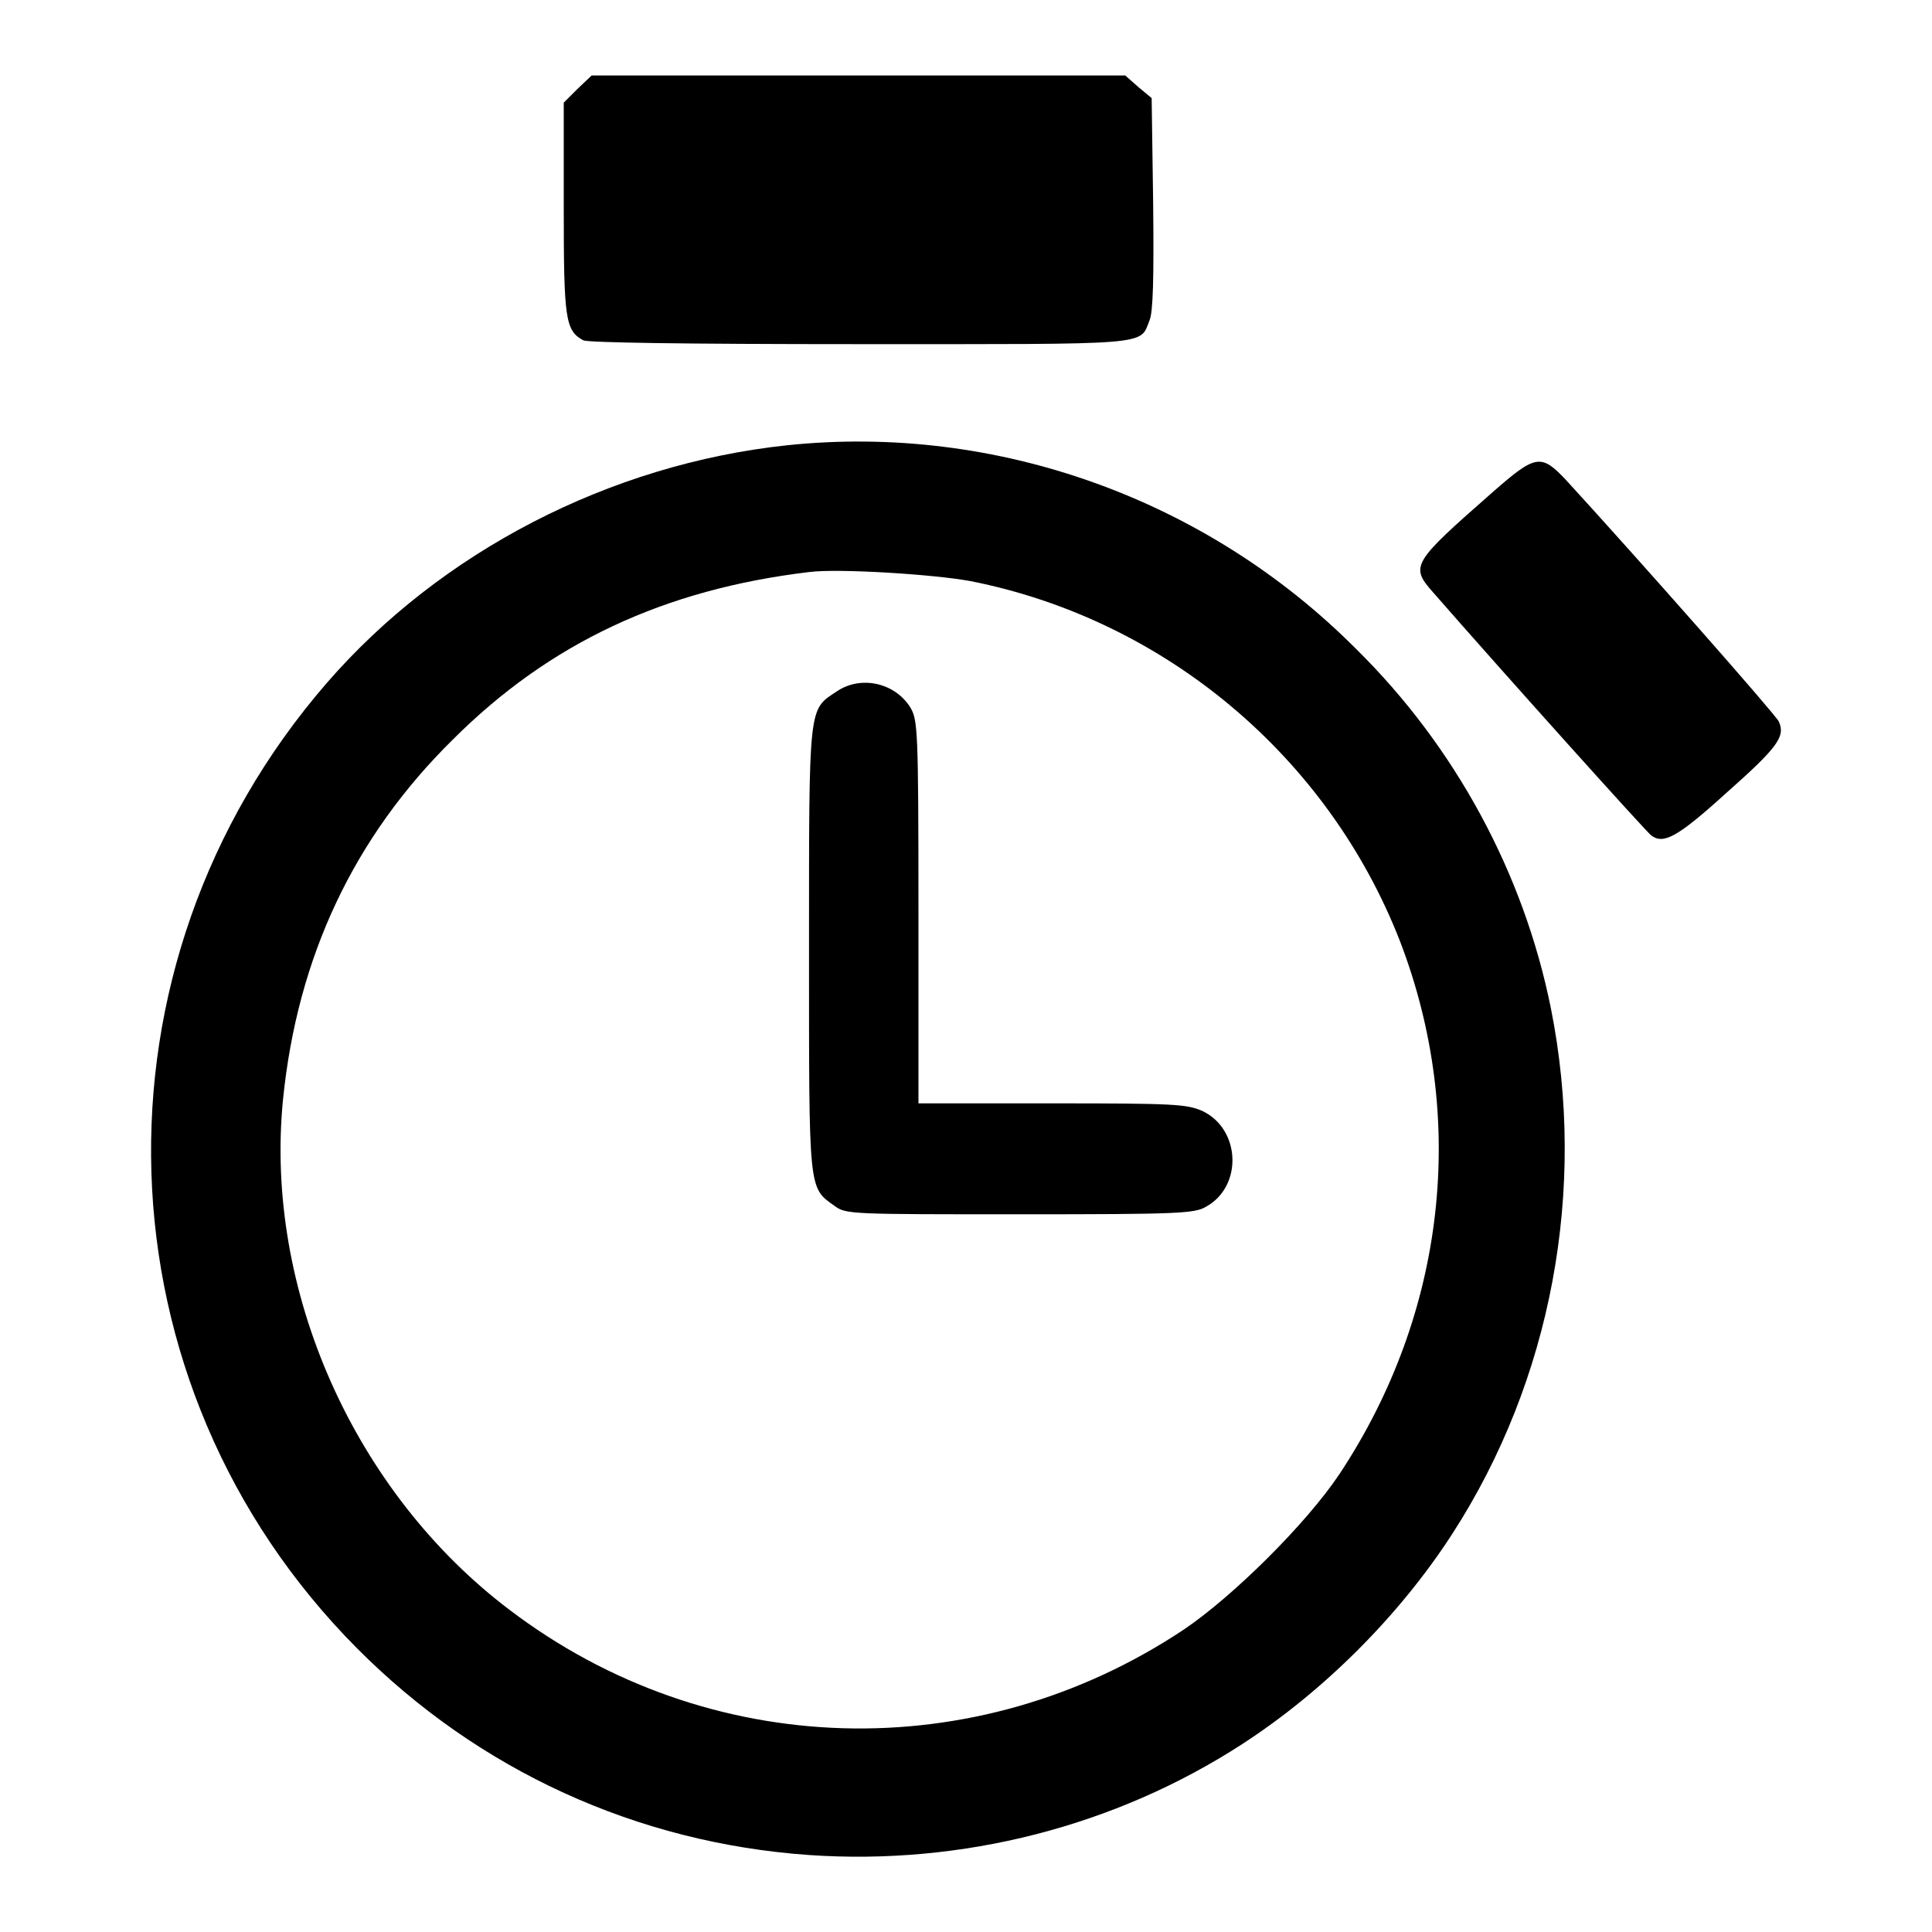 <?xml version="1.0" encoding="utf-8"?>
<!-- Svg Vector Icons : http://www.onlinewebfonts.com/icon -->
<!DOCTYPE svg PUBLIC "-//W3C//DTD SVG 1.1//EN" "http://www.w3.org/Graphics/SVG/1.1/DTD/svg11.dtd">
<svg version="1.1" xmlns="http://www.w3.org/2000/svg" xmlns:xlink="http://www.w3.org/1999/xlink" x="0px" y="0px" viewBox="0 0 256 256" enable-background="new 0 0 256 256" xml:space="preserve">
<g><g><g><path fill="#000000" d="M76.5,11.8l-1.8,1.8v13.9c0,14.8,0.2,16.3,2.6,17.6c0.7,0.3,13.3,0.5,36.6,0.5c38.9,0,37.1,0.2,38.4-3.1c0.5-1.1,0.6-5.6,0.5-15.5l-0.2-14l-1.8-1.5l-1.7-1.5h-35.5H78.4L76.5,11.8z"/><path fill="#000000" d="M104.3,59c-23.5,2.5-45.9,14.1-61,31.5c-32.5,37.5-30.8,92.9,4,127.9c16.1,16.2,37.1,25.8,59.9,27.4c20.3,1.4,40.6-3.8,57.4-14.7c10.8-7,20.8-17,27.8-27.8c13.2-20.4,17.9-45.7,13.1-69.7c-3.6-17.9-12.7-34.7-25.8-47.6C159.9,66.1,132,56.1,104.3,59z M128.6,77c25.8,5.1,47.4,23.3,56.9,47.7c9,23.4,6.1,49.3-8,70.6c-4.4,6.6-14.1,16.2-20.6,20.6c-27.6,18.4-63.1,17.4-89.4-2.6c-20.5-15.5-32.5-42.3-30-67.6c1.9-18.9,9.4-34.8,22.5-47.7C72.8,85.2,88,78.1,107.2,75.8C111.1,75.3,123.7,76.1,128.6,77z"/><path fill="#000000" d="M110.9,91.6c-3.8,2.5-3.7,1.5-3.7,34.2c0,32.3-0.1,31.5,3.4,34c1.5,1.1,2.1,1.1,24.5,1.1c21,0,23.2-0.1,24.7-1c4.9-2.7,4.6-10.3-0.5-12.7c-2.1-0.9-3.7-1-19.9-1h-17.7v-25.4c0-24.5-0.1-25.4-1.1-27.1C118.5,90.4,114,89.5,110.9,91.6z"/><path fill="#000000" d="M197.8,65.2c-10.7,9.4-11,9.8-7.9,13.3c9.7,11.1,28.4,31.9,28.9,32.2c1.6,1.2,3.4,0.3,9.8-5.5c7-6.2,8-7.6,7.1-9.6c-0.5-1-18.4-21.3-28.2-32C204.2,60.1,203.5,60.2,197.8,65.2z"/></g></g></g>
</svg>